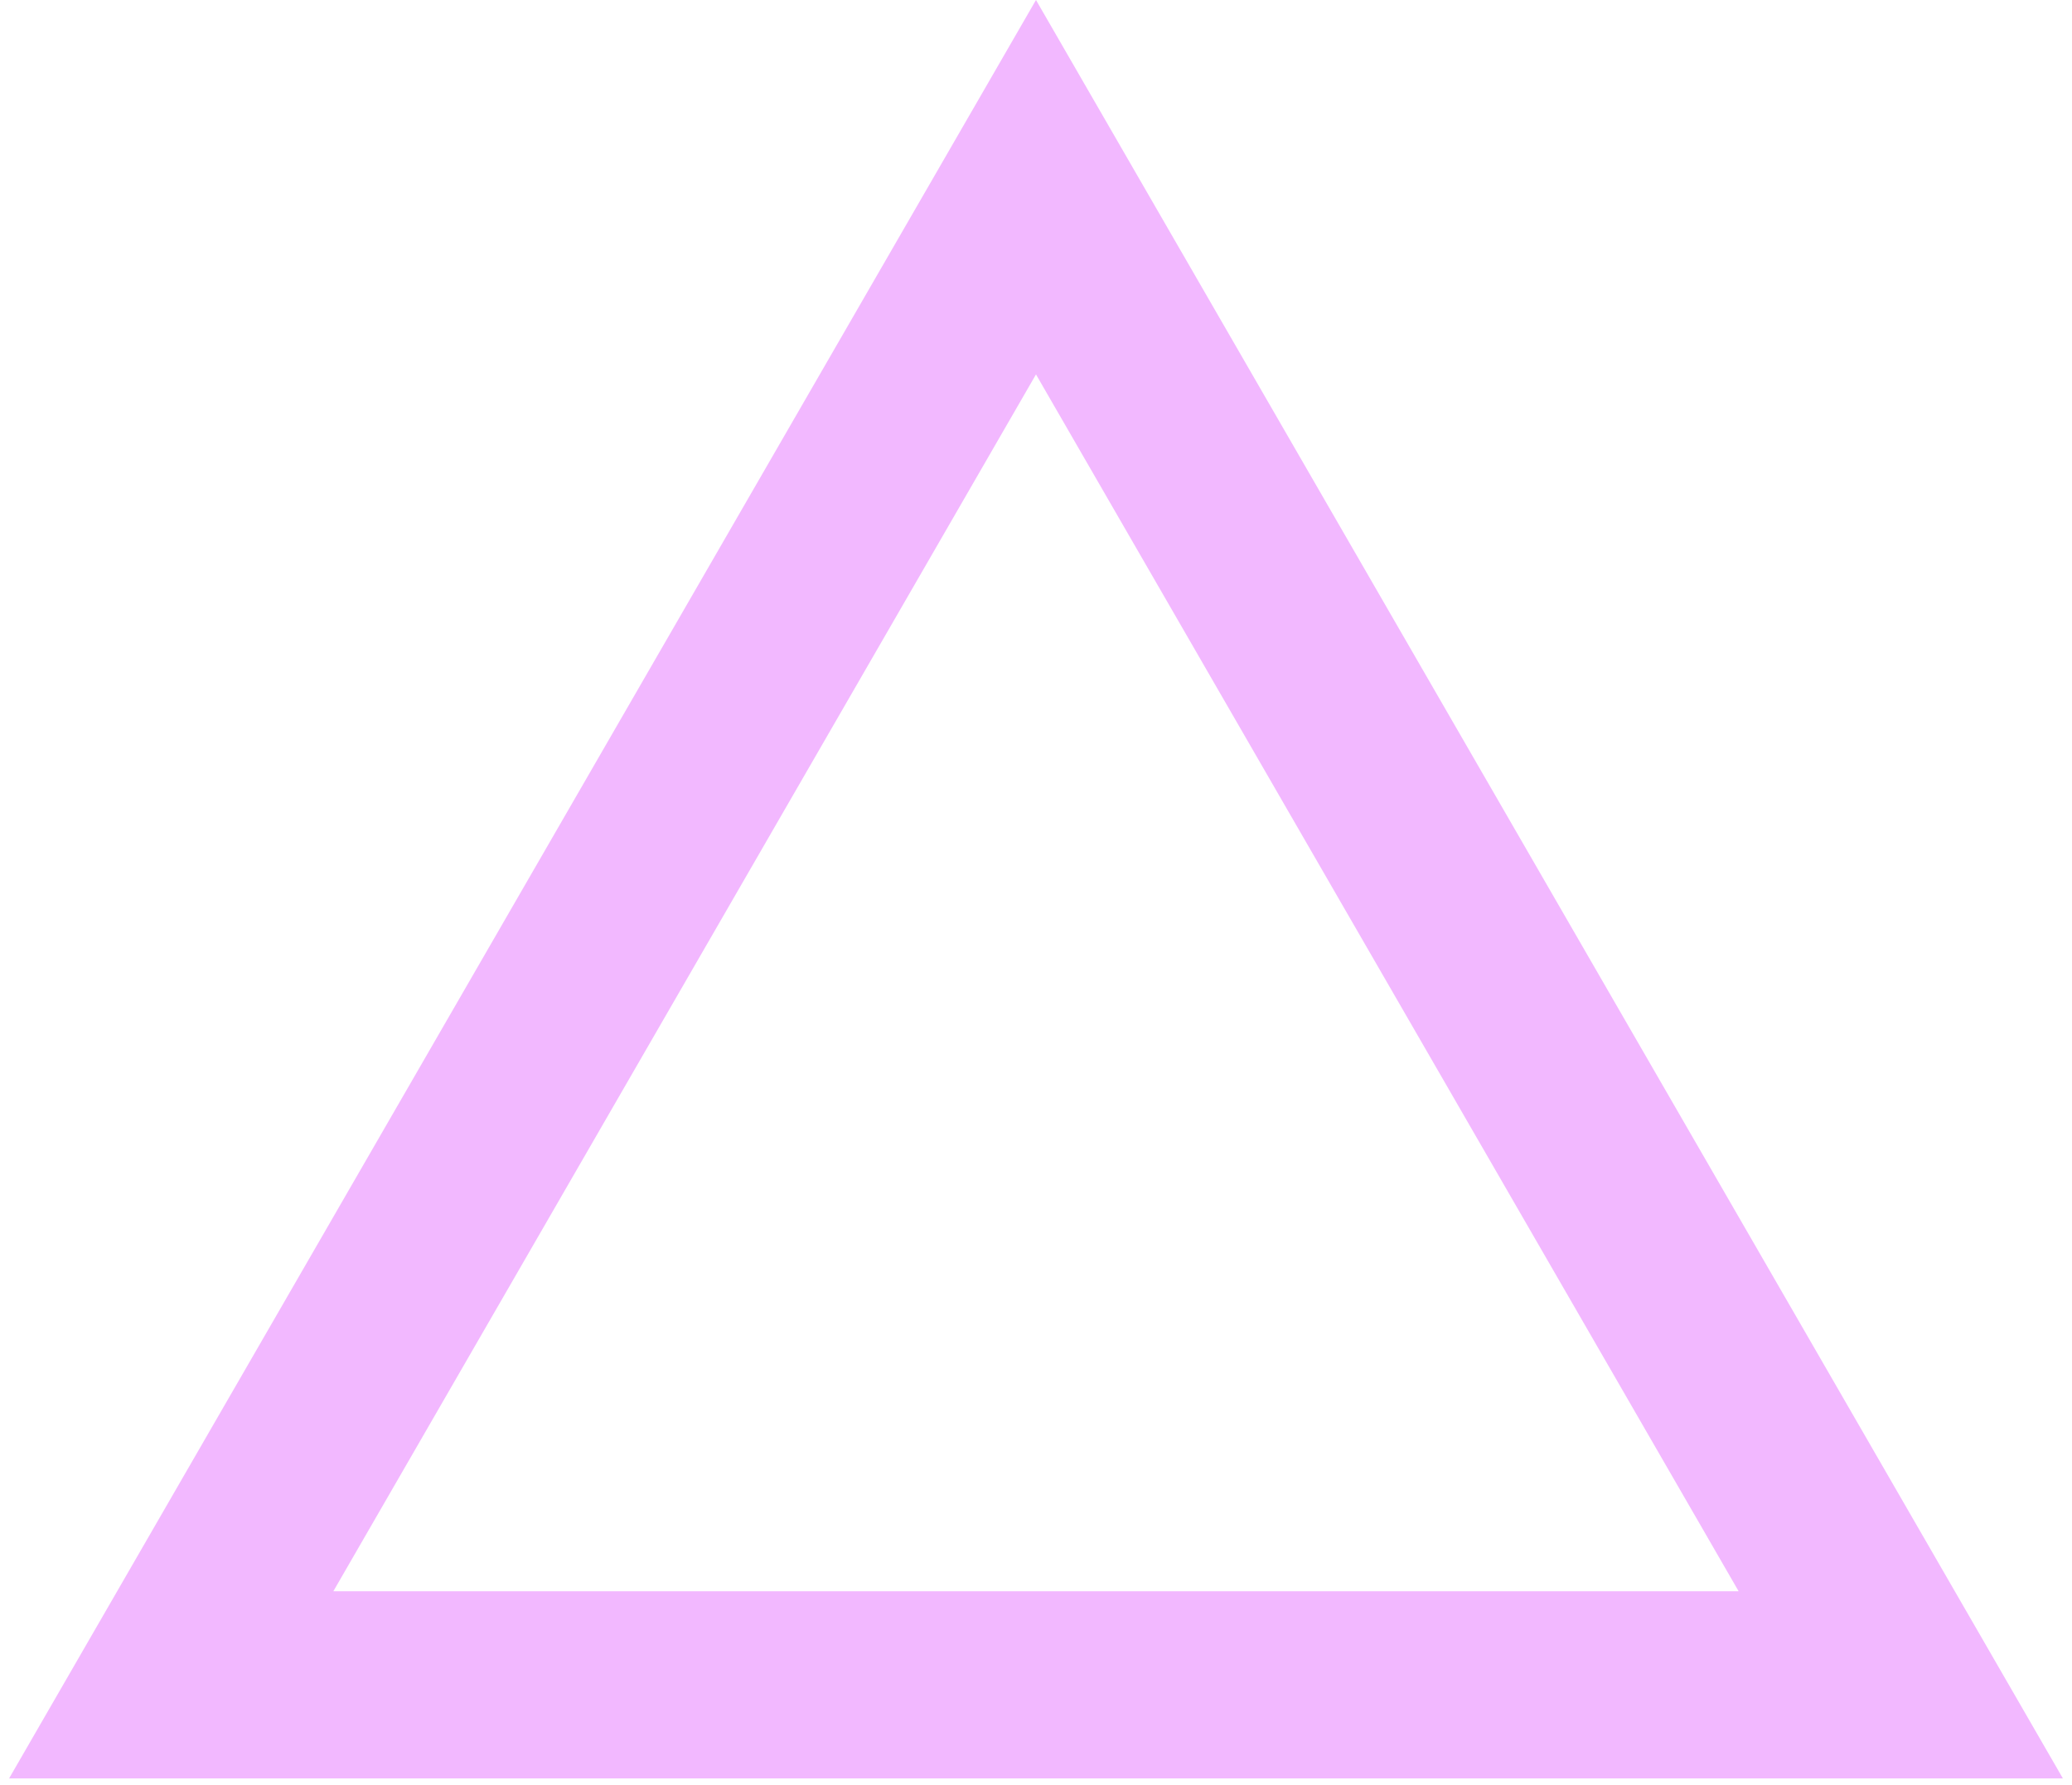 <?xml version="1.0" encoding="UTF-8"?> <svg xmlns="http://www.w3.org/2000/svg" width="166" height="143" viewBox="0 0 166 143" fill="none"> <path fill-rule="evenodd" clip-rule="evenodd" d="M82.999 0L0.727 142.5H165.271L82.999 0ZM82.999 30L26.707 127.5H139.291L82.999 30Z" fill="#F2B8FF"></path> </svg> 